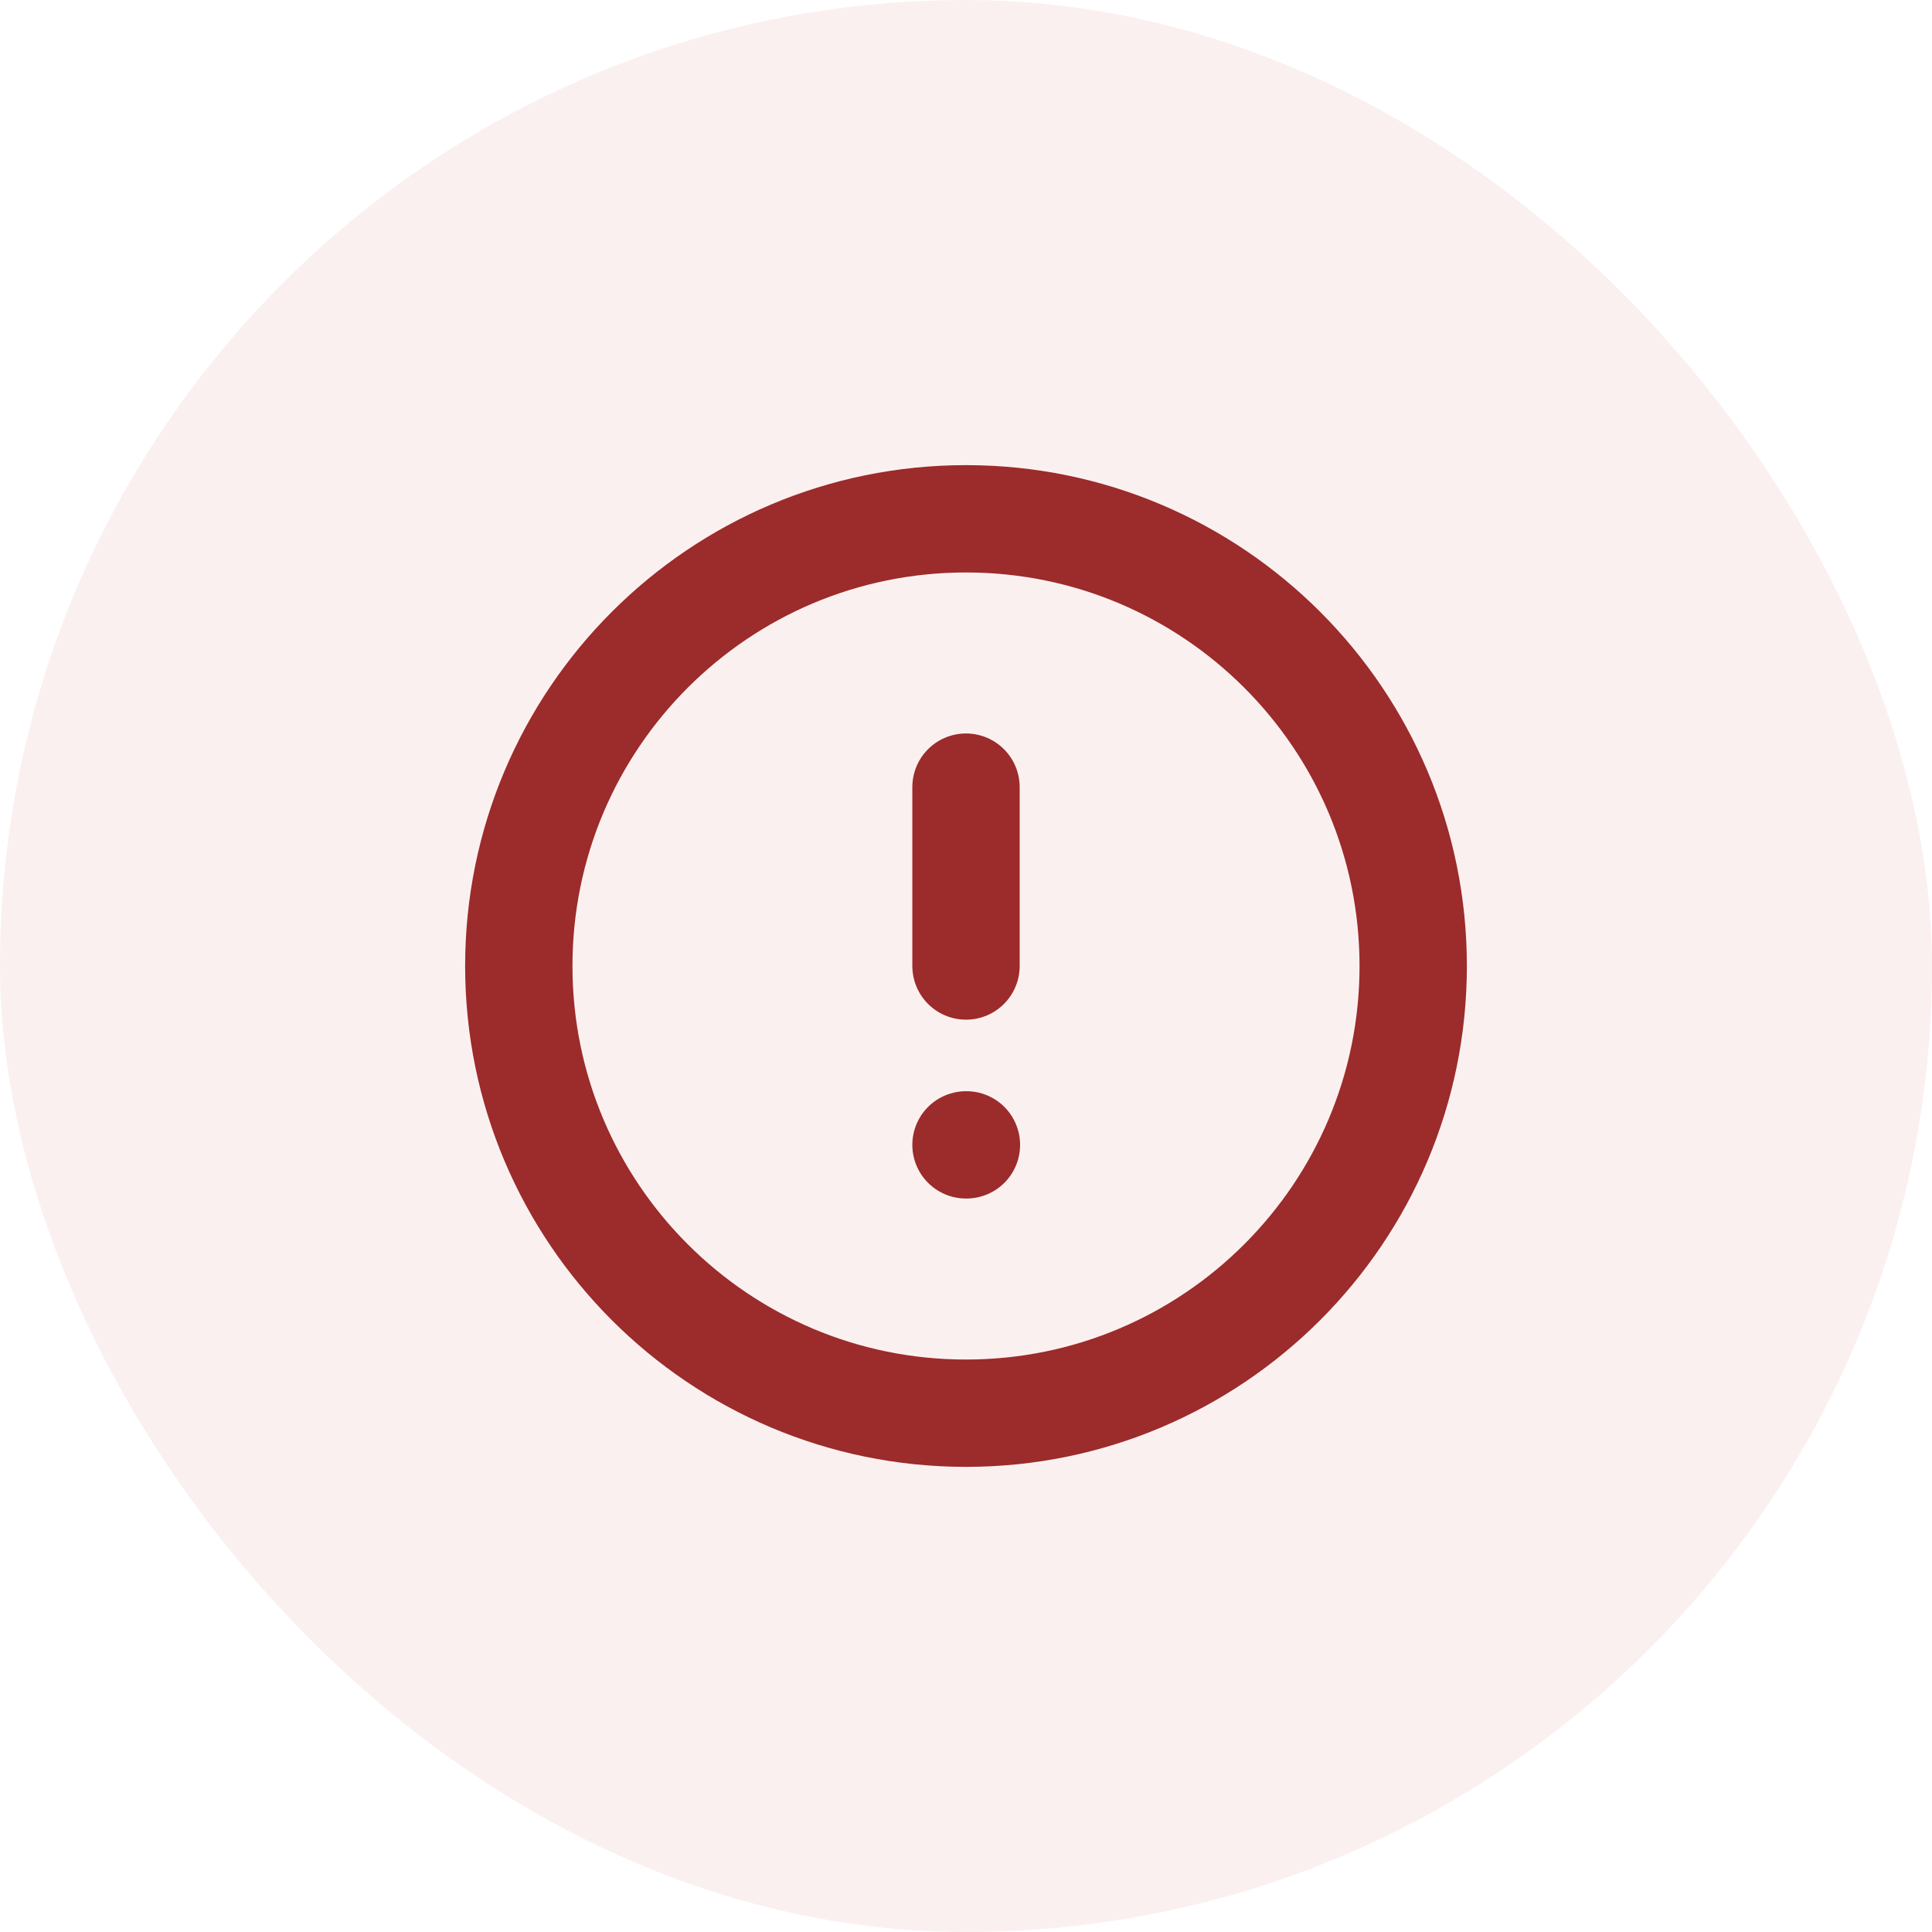 <svg width="36" height="36" viewBox="0 0 36 36" fill="none" xmlns="http://www.w3.org/2000/svg">
<rect width="36" height="36" rx="18" fill="#F7E2E3" fill-opacity="0.522"/>
<g clip-path="url(#clip0_321_54)">
<path d="M18 26.333C22.602 26.333 26.333 22.602 26.333 18C26.333 13.398 22.602 9.667 18 9.667C13.398 9.667 9.667 13.398 9.667 18C9.667 22.602 13.398 26.333 18 26.333Z" stroke="#9C2B2B" stroke-width="2" stroke-linecap="round" stroke-linejoin="round"/>
<path d="M18 14.667V18" stroke="#9C2B2B" stroke-width="2" stroke-linecap="round" stroke-linejoin="round"/>
<path d="M18 21.333H18.008" stroke="#9C2B2B" stroke-width="2" stroke-linecap="round" stroke-linejoin="round"/>
</g>
<defs>
<clipPath id="clip0_321_54">
<rect width="20" height="20" fill="white" transform="translate(8 8)"/>
</clipPath>
</defs>
</svg>
